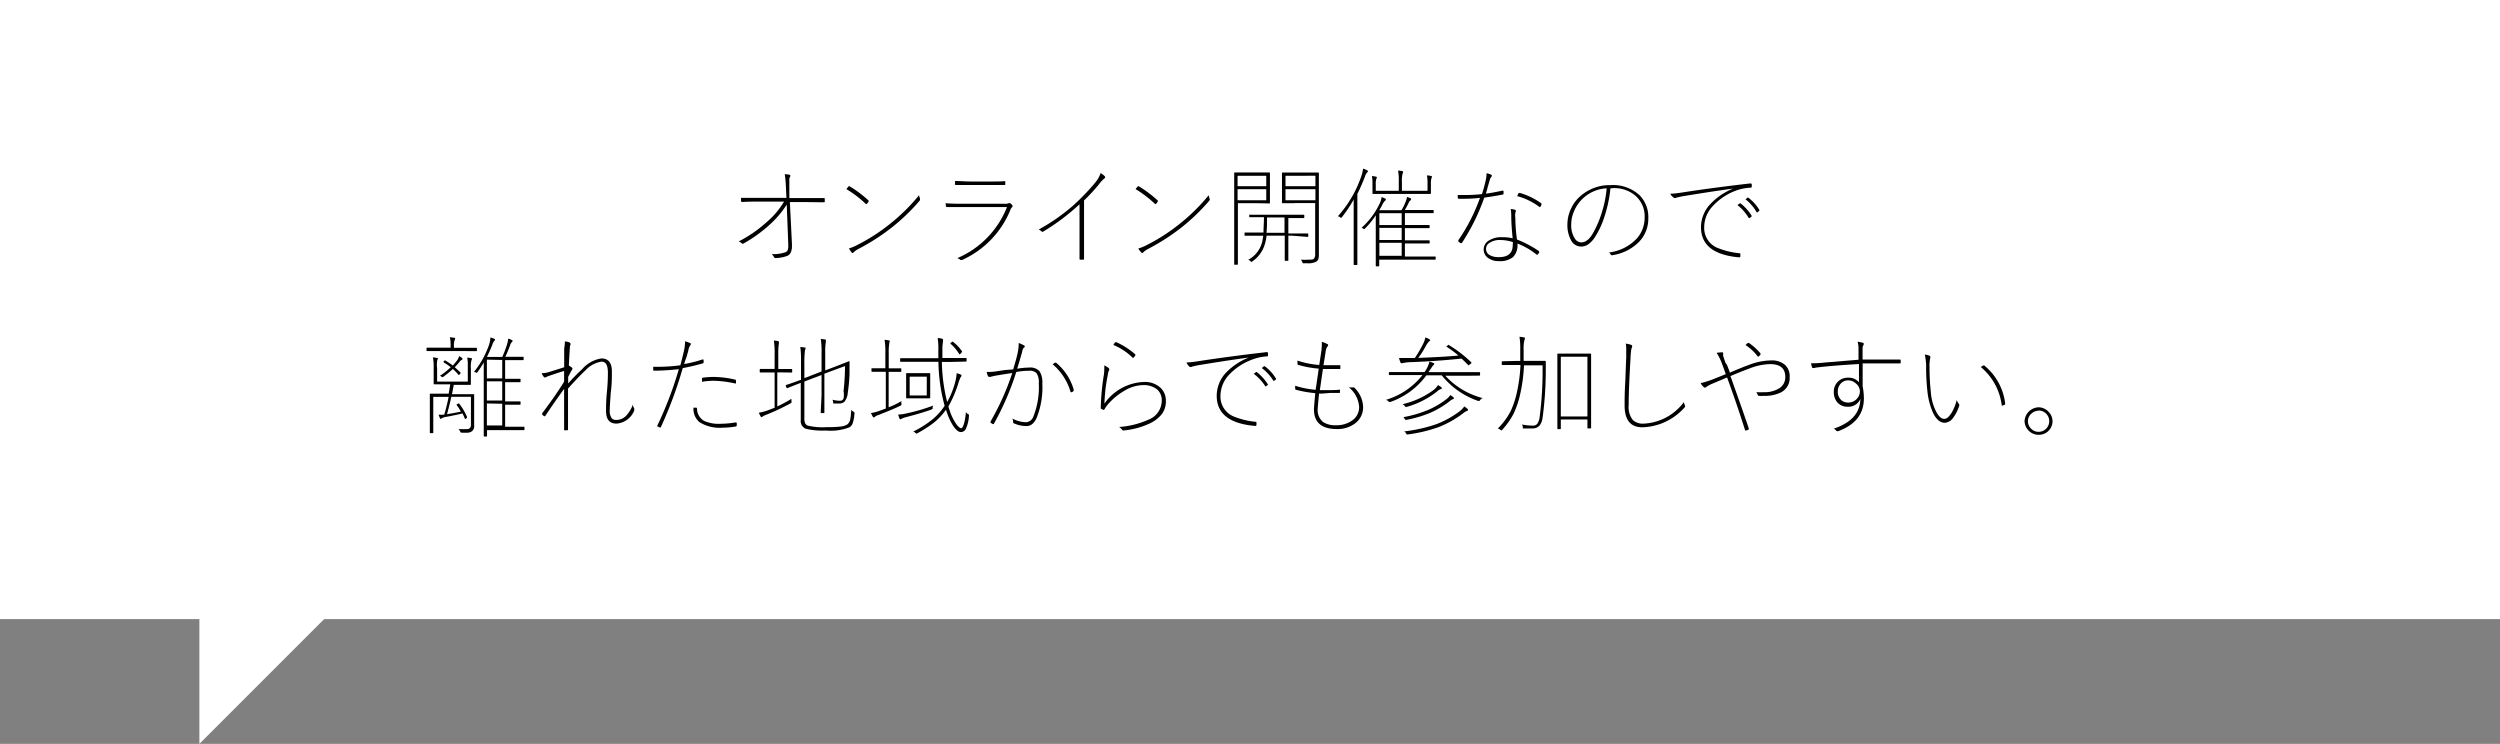 <svg id="レイヤー_1" data-name="レイヤー 1" xmlns="http://www.w3.org/2000/svg" width="326" height="97" viewBox="0 0 326 97"><rect x="0" y="0" width="326" height="97" fill="#808080" stroke="none"/><defs><style>.cls-1{fill:#fff;}</style></defs><title>voice4</title><rect class="cls-1" width="326" height="80.73"/><polyline class="cls-1" points="26 51 26 97 68.5 54.5"/><path d="M102.59,26.68a12.73,12.73,0,0,1-2.35,2.73A18.16,18.16,0,0,1,97,31.73a.35.35,0,0,1-.16.06.17.17,0,0,1-.13-.08,1.52,1.52,0,0,0-.38-.23A16.73,16.73,0,0,0,99.93,29a10.67,10.67,0,0,0,2.31-2.71H98.9c-.63,0-1.34,0-2.11.05a.15.15,0,0,1-.16-.14c0-.09,0-.22,0-.4.87,0,1.63,0,2.28,0h3.64l-.08-1.67a13.58,13.58,0,0,0-.14-1.42,4,4,0,0,1,.63.08.13.13,0,0,1,.1.14.29.29,0,0,1-.06.16.78.78,0,0,0-.07.43c0,.16,0,.43,0,.8l0,1.51h2c1.05,0,1.87,0,2.46,0,.1,0,.16,0,.16.11v.31c0,.09,0,.13-.16.13L105,26.35H103l.27,5.49c0,.1,0,.18,0,.24,0,.7-.21,1.13-.62,1.29a4.57,4.57,0,0,1-1.54.28.18.18,0,0,1-.17-.11,1.2,1.2,0,0,0-.32-.4h.14a4.69,4.69,0,0,0,1.54-.21.56.56,0,0,0,.39-.26,1.22,1.22,0,0,0,.1-.55c0-.08,0-.18,0-.28Z" transform="translate(0 0)"/><path d="M110.77,24.28a15.34,15.34,0,0,1,2.44,1.82.14.14,0,0,1,.06.11.31.31,0,0,1,0,.08l-.21.27a.15.15,0,0,1-.08.05.09.09,0,0,1-.06,0,14.53,14.53,0,0,0-2.55-1.95l.24-.31a.18.18,0,0,1,.1-.06S110.73,24.26,110.77,24.28Zm-.06,8.11a5.8,5.8,0,0,0,1.2-.51,23.91,23.91,0,0,0,4.1-2.65,24.64,24.64,0,0,0,3.84-3.78,1.51,1.51,0,0,0,.12.45.35.35,0,0,1,0,.12.29.29,0,0,1-.1.21,25.89,25.89,0,0,1-3.6,3.45A27.91,27.91,0,0,1,112,32.43a2.71,2.71,0,0,0-.69.48.17.17,0,0,1-.13.08.17.17,0,0,1-.12-.06A2.73,2.73,0,0,1,110.71,32.39Z" transform="translate(0 0)"/><path d="M123.31,26.5c.57.05,1.29.07,2.17.07h5.45a1.37,1.37,0,0,0,.64-.08.11.11,0,0,1,.08,0,.24.24,0,0,1,.14.05,1.88,1.88,0,0,1,.24.25.19.19,0,0,1,0,.12A.13.13,0,0,1,132,27a.75.75,0,0,0-.24.36,12.2,12.2,0,0,1-6.3,6.54l-.13,0a.12.12,0,0,1-.09,0,1.11,1.11,0,0,0-.41-.24A12,12,0,0,0,131.31,27H125.5c-.8,0-1.44,0-1.94,0h-.07c-.07,0-.11,0-.13-.12A1.84,1.84,0,0,1,123.31,26.5Zm1.23-2.9c.51,0,1.28.07,2.28.07h2c.95,0,1.68,0,2.19-.05h0c.05,0,.08,0,.08.13V24c0,.08,0,.12-.13.12h-.72l-1.47,0h-2c-.76,0-1.46,0-2.11,0a.15.15,0,0,1-.16-.12C124.55,24,124.54,23.8,124.54,23.6Z" transform="translate(0 0)"/><path d="M141.36,26.14v5.3c0,.78,0,1.54,0,2.29,0,.09,0,.13-.1.13h-.39c-.06,0-.1,0-.1-.13,0-.75,0-1.5,0-2.26V26.64A28.63,28.63,0,0,1,136,30.22a.13.13,0,0,1-.08,0,.21.21,0,0,1-.12-.05,1.09,1.09,0,0,0-.35-.24,25.36,25.36,0,0,0,4.41-3.06,28.73,28.73,0,0,0,3-3.11,3.83,3.83,0,0,0,.66-1.19,2.4,2.4,0,0,1,.53.4.24.24,0,0,1,.06.15.15.15,0,0,1-.09.14,4.18,4.18,0,0,0-.72.78A23.93,23.93,0,0,1,141.36,26.14Z" transform="translate(0 0)"/><path d="M148.48,24.28a15.34,15.34,0,0,1,2.44,1.82.14.14,0,0,1,.06.11.31.31,0,0,1,0,.08l-.21.27a.15.15,0,0,1-.08.05.09.09,0,0,1-.06,0,14.53,14.53,0,0,0-2.55-1.95l.24-.31a.18.18,0,0,1,.1-.06A.09.09,0,0,1,148.48,24.28Zm0,8.11a5.8,5.8,0,0,0,1.2-.51,23.91,23.91,0,0,0,4.1-2.65,24.64,24.64,0,0,0,3.84-3.78,1.51,1.51,0,0,0,.12.45.35.35,0,0,1,0,.12.29.29,0,0,1-.1.21,25.89,25.89,0,0,1-3.6,3.45,27.91,27.91,0,0,1-4.27,2.75,2.71,2.71,0,0,0-.69.48.17.17,0,0,1-.13.08.17.17,0,0,1-.12-.06A2.1,2.1,0,0,1,148.43,32.39Z" transform="translate(0 0)"/><path d="M164.12,26.5h-2.7v5.07l0,2.87a.07.07,0,0,1-.08.08h-.32a.07.07,0,0,1-.08-.08l0-2.87v-6.1l0-2.9a.07.07,0,0,1,.08-.08l1.54,0h1.54l1.42,0a.07.07,0,0,1,.08.08l0,1.26v1.36l0,1.26a.07.07,0,0,1-.08.08Zm1-3.58h-3.74v1.36h3.74Zm-3.74,3.19h3.74V24.67h-3.74Zm7.05,4.62H168v1.65l0,1.55a.07.07,0,0,1-.08.08h-.31a.07.07,0,0,1-.08-.08l0-1.55V30.73h-2.38c0,.36-.1.64-.14.83a4.17,4.17,0,0,1-1.69,2.52.32.32,0,0,1-.13.07s-.08,0-.15-.12a.87.87,0,0,0-.27-.15,3.67,3.67,0,0,0,1.85-2.47c.05-.31.09-.54.1-.67h-.35l-2,0a.07.07,0,0,1-.08-.08V30.4a.07.07,0,0,1,.08-.08l2,0h.39c0-.66.06-1.31.06-2l-1.84,0a.07.07,0,0,1-.08-.08V28A.07.07,0,0,1,163,28l1.88,0h3.21L170,28a.07.07,0,0,1,.08.08v.28a.07.07,0,0,1-.08.08l-1.88,0H168v2h.51l2,0c.06,0,.09,0,.09.08v.29s0,.08-.09.08Zm-3.21-2.37c0,.72,0,1.38-.07,2h2.35v-2Zm3.54-1.86-1.51,0a.07.07,0,0,1-.08-.08l0-1.2V23.78l0-1.2a.07.07,0,0,1,.08-.08l1.51,0h1.63l1.51,0a.07.07,0,0,1,.08.08l0,2.07v6.86l0,1.67a1.72,1.72,0,0,1-.09.66.8.8,0,0,1-.25.28,2.25,2.25,0,0,1-1.17.21h-.42c-.09,0-.15,0-.16,0a.74.74,0,0,1-.06-.14,1.25,1.25,0,0,0-.2-.33,8.26,8.26,0,0,0,1,0c.39,0,.63,0,.73-.16a1,1,0,0,0,.14-.62v-6.6H168.8Zm-1.13-3.58v1.36h3.9V22.92Zm0,3.19h3.9V24.67h-3.9Z" transform="translate(0 0)"/><path d="M174.46,28.2a15.11,15.11,0,0,0,3.08-5.3,4.63,4.63,0,0,0,.2-.91,2.66,2.66,0,0,1,.53.21.16.16,0,0,1,.1.14c0,.05,0,.1-.11.16A1.42,1.42,0,0,0,178,23a24.87,24.87,0,0,1-1,2.29v6.93l0,2.26a.07.07,0,0,1-.08.08h-.32a.07.07,0,0,1-.08-.08l0-2.26V28.29c0-.81,0-1.57,0-2.27A17.12,17.12,0,0,1,175,28.3c-.06.07-.1.11-.12.11a.33.33,0,0,1-.13-.08A.65.65,0,0,0,174.46,28.2Zm3.09,1.5a9.76,9.76,0,0,0,2.28-3,2.8,2.8,0,0,0,.33-1,3.08,3.08,0,0,1,.48.2.14.14,0,0,1,.08.12s0,.09-.12.16a2.14,2.14,0,0,0-.38.59c-.15.28-.27.49-.36.64h2.89a5.37,5.37,0,0,0,.5-1,3.09,3.09,0,0,0,.23-.73,2.43,2.43,0,0,1,.42.17c.07,0,.11.07.11.12a.21.21,0,0,1-.08.16.61.61,0,0,0-.21.25,9.39,9.39,0,0,1-.53,1H185l1.86,0c.06,0,.09,0,.09.08v.25c0,.05,0,.08-.09.08l-1.86,0H183.2v1.55h1.31l1.83,0a.07.07,0,0,1,.08.08v.25a.07.07,0,0,1-.08.08l-1.83,0H183.2v1.59h1.31l1.84,0a.07.07,0,0,1,.08.08v.25a.07.07,0,0,1-.08.08l-1.84,0H183.2v1.7h2l1.93,0a.07.07,0,0,1,.08.08v.25a.07.07,0,0,1-.08.08l-1.93,0h-5.35v.79a.07.07,0,0,1-.08.08h-.29a.07.07,0,0,1-.08-.08l0-1.65V29.55c0-.67,0-1.16,0-1.48A10,10,0,0,1,178,29.79c-.06.06-.1.1-.12.1s-.07,0-.13-.1Zm8.6-4.83v-.95a5,5,0,0,0-.08-1.05,3.83,3.83,0,0,1,.53.07q.12,0,.12.12a.37.37,0,0,1-.05.16,2,2,0,0,0-.08.69v.39l0,.91a.07.07,0,0,1-.08.08l-1.95,0h-3.51l-2,0a.07.07,0,0,1-.08-.08l0-.9v-.44a4.89,4.89,0,0,0-.07-.93l.5.09c.1,0,.14.06.14.1a1,1,0,0,1-.08.25,2,2,0,0,0-.06.62v.88h3V23.75a7.58,7.58,0,0,0-.09-1.51,3.85,3.85,0,0,1,.52.07c.1,0,.14.05.14.1a1,1,0,0,1-.08.25,4.15,4.15,0,0,0-.08,1.09v1.13h3.23Zm-6.28,2.93v1.55h2.91V27.8Zm0,1.91V31.3h2.91V29.71Zm0,1.95v1.7h2.91v-1.7Z" transform="translate(0 0)"/><path d="M193.76,25.25q1-.13,2.13-.39h.1s.06,0,.07.09,0,.07,0,.13a.74.74,0,0,1,0,.12s0,0,0,.07,0,.08-.12.1c-.79.16-1.59.29-2.39.4a27.09,27.09,0,0,1-2.93,5.93.14.14,0,0,1-.1,0l-.08,0-.27-.21a.09.09,0,0,1,0-.06.21.21,0,0,1,0-.11,23.51,23.51,0,0,0,2.82-5.52,17.57,17.57,0,0,1-2,.12h-.74a.15.15,0,0,1-.16-.13l0-.36,1,0a19.82,19.82,0,0,0,2.16-.12c.2-.64.36-1.21.47-1.72a4.29,4.29,0,0,0,.13-1,2,2,0,0,1,.68.24s0,.05,0,.1a.24.24,0,0,1-.1.18,1,1,0,0,0-.17.38l-.29,1C193.91,24.78,193.83,25,193.76,25.25Zm3.49,5.82c-.12-1.19-.18-2.14-.18-2.82a6.14,6.14,0,0,0-.07-1,2.14,2.14,0,0,1,.56.11.16.16,0,0,1,.11.13.56.56,0,0,1-.07.24,2.56,2.56,0,0,0,0,.71,23,23,0,0,0,.21,2.79,14.51,14.51,0,0,1,2.82,1.48s.08.07.08.1a.22.22,0,0,1,0,.1,1.35,1.35,0,0,1-.14.22s-.06.08-.09.08a.16.16,0,0,1-.1,0,9,9,0,0,0-2.51-1.45,2.21,2.21,0,0,1-.56,1.76,2.77,2.77,0,0,1-1.9.53,2.3,2.3,0,0,1-1.32-.38,1.34,1.34,0,0,1-.62-1.16,1.37,1.37,0,0,1,.78-1.2,2.93,2.93,0,0,1,1.54-.38A6.27,6.27,0,0,1,197.25,31.07Zm0,.49a5.32,5.32,0,0,0-1.52-.26,2.47,2.47,0,0,0-1.58.42.9.9,0,0,0-.37.73.91.91,0,0,0,.51.83,2.3,2.3,0,0,0,1.16.25c1.21,0,1.81-.52,1.81-1.57A3.37,3.37,0,0,0,197.28,31.56Zm.59-6,.16-.31c0-.06.07-.09.11-.09l.09,0A9.06,9.06,0,0,1,201,26.53a.1.1,0,0,1,0,.08.3.3,0,0,1,0,.11,1.17,1.17,0,0,1-.14.24.1.1,0,0,1-.07.05.15.15,0,0,1-.08-.05A8.68,8.68,0,0,0,197.87,25.58Z" transform="translate(0 0)"/><path d="M210,24.56a17.1,17.1,0,0,1-.78,3.69,11.15,11.15,0,0,1-1.17,2.56,3.45,3.45,0,0,1-1,1.09,1.69,1.69,0,0,1-.9.25,1.48,1.48,0,0,1-1.3-.85,4.11,4.11,0,0,1-.46-2.08,4.77,4.77,0,0,1,.5-2.07,4.64,4.64,0,0,1,1.2-1.58,5.75,5.75,0,0,1,3.94-1.43,5.08,5.08,0,0,1,3.78,1.33,4.06,4.06,0,0,1,1.13,3,4.33,4.33,0,0,1-1.28,3.14,6.21,6.21,0,0,1-3.48,1.68h0a.16.16,0,0,1-.14-.09.65.65,0,0,0-.23-.28,5.94,5.94,0,0,0,3.65-1.84,4.09,4.09,0,0,0,1-2.74,3.54,3.54,0,0,0-1.36-2.95,4.26,4.26,0,0,0-2.68-.86Zm-.52,0a4.87,4.87,0,0,0-4.28,3.12,4.2,4.2,0,0,0-.31,1.55,3.12,3.12,0,0,0,.5,1.92,1,1,0,0,0,.8.46c.56,0,1.06-.39,1.51-1.16a13.42,13.42,0,0,0,1.21-2.85A14.57,14.57,0,0,0,209.51,24.59Z" transform="translate(0 0)"/><path d="M217.8,25.26c.46,0,.93-.07,1.42-.14q3.9-.61,9-1.2h.06a.14.14,0,0,1,.14.09,1,1,0,0,1,0,.33c0,.09,0,.13-.12.13A6.53,6.53,0,0,0,226,25,7.81,7.81,0,0,0,223.23,27a4,4,0,0,0-1,2.6A2.8,2.8,0,0,0,224,32.34a10.34,10.34,0,0,0,2.78.68c.1,0,.16,0,.16.11a1.36,1.36,0,0,1,0,.29c0,.1-.05.14-.13.14h0c-3.3-.28-5-1.58-5-3.92a4.41,4.41,0,0,1,1.19-3,8.4,8.4,0,0,1,3-2.05v0c-2.43.33-4.62.68-6.57,1-.41.08-.68.14-.8.18a.35.35,0,0,0-.14.06l-.1,0a.19.19,0,0,1-.18-.1A1.2,1.2,0,0,1,217.8,25.26Zm8.76,1.48.33-.23h0l.06,0a6.17,6.17,0,0,1,1.46,1.61.43.43,0,0,1,0,.05.05.05,0,0,1,0,.06l-.25.2a.13.13,0,0,1-.08,0,.05.05,0,0,1-.05,0A5.93,5.93,0,0,0,226.56,26.74Zm1.07-.76.27-.22a.05.05,0,0,1,0,0l.06,0a5.62,5.62,0,0,1,1.47,1.63.09.09,0,0,1,0,.05s0,0-.05.08l-.24.18,0,0a.06.06,0,0,1-.06,0A5.81,5.81,0,0,0,227.63,26Z" transform="translate(0 0)"/><path d="M60.3,45.78H57.5l-1.8,0a.07.07,0,0,1-.08-.08v-.28a.07.07,0,0,1,.08-.08l1.8,0h1.26v-.27a4.42,4.42,0,0,0-.1-1.09,3.78,3.78,0,0,1,.55.07c.1,0,.14,0,.14.1a1,1,0,0,1-.08.25,2,2,0,0,0-.08.68v.27H60.3l1.8,0c.06,0,.09,0,.09.08v.28s0,.08-.09.08Zm-.76,7s0,0,0,0,0-.05.12-.11l.13-.07s0,0,.06,0a7.66,7.66,0,0,1,1.05,1.77.25.25,0,0,1,0,.07s0,.08-.14.14a.56.56,0,0,1-.14.08s0,0,0-.07c-.17-.4-.28-.62-.31-.68-.74.18-1.47.33-2.18.46a1.22,1.22,0,0,0-.52.18c-.05,0-.08.07-.12.07s-.08,0-.14-.14a3.21,3.21,0,0,1-.16-.41,7.06,7.06,0,0,0,.74,0c.21-.71.41-1.48.57-2.32h-2V55l0,1.4a.07.07,0,0,1-.08.08h-.29a.07.07,0,0,1-.08-.08l0-1.39V52.83l0-1.42a.07.07,0,0,1,.08-.08l1.7,0h.68s.08-.45.2-1.21h-.56l-1.52,0a.07.07,0,0,1-.08-.08l0-1.2V48a6.4,6.4,0,0,0-.1-1.4,4.76,4.76,0,0,1,.55.08c.06,0,.1,0,.1.09a.27.27,0,0,1-.07.16A3.27,3.27,0,0,0,57,48v1.76h4V47.5a3.89,3.89,0,0,0-.08-.87,4.46,4.46,0,0,1,.51.07c.07,0,.11,0,.11.1a.5.5,0,0,1-.07.21,3.58,3.58,0,0,0-.07,1v.9l0,1.2a.07.07,0,0,1-.08.08l-1.52,0h-.63l-.23,1.21h1.11l1.7,0a.07.07,0,0,1,.08.08l0,1.47v2.53a.83.83,0,0,1-.32.78,1.32,1.32,0,0,1-.44.16,7.56,7.56,0,0,1-.82,0c-.09,0-.14,0-.16,0s0-.06-.08-.14a1.68,1.68,0,0,0-.2-.32c.32,0,.67,0,1.05,0s.55-.2.55-.59V51.74H58.85c-.18.85-.37,1.6-.56,2.27q1.11-.18,1.8-.33A4.59,4.59,0,0,0,59.54,52.82Zm-1.66-5.55s-.05,0-.05-.05a.47.47,0,0,1,.09-.13Q58,47,58,47l.05,0a10.71,10.71,0,0,1,1,.66c.13-.14.31-.35.53-.63a1.63,1.63,0,0,0,.29-.59,2,2,0,0,1,.36.23c.05.06.08.1.08.13a.13.13,0,0,1-.08.12.66.66,0,0,0-.23.17c-.15.19-.38.46-.7.8q.33.28.78.72a.09.09,0,0,1,0,0,.5.5,0,0,1-.12.17c-.06.09-.11.14-.13.14s0,0,0,0a7.41,7.41,0,0,0-.78-.8,13.91,13.91,0,0,1-1.22,1,.27.27,0,0,1-.13.07.56.56,0,0,1-.14-.08.62.62,0,0,0-.2-.1,9.4,9.4,0,0,0,1.42-1.13A10.26,10.26,0,0,0,57.88,47.27Zm3.95,1.24A11.71,11.71,0,0,0,63.76,45a4.43,4.43,0,0,0,.2-1,3.09,3.09,0,0,1,.48.18c.07,0,.11.08.11.12a.26.26,0,0,1-.11.17,1.39,1.39,0,0,0-.24.49c-.2.52-.44,1.05-.7,1.58h2a15.26,15.26,0,0,0,.62-1.63,4.62,4.62,0,0,0,.15-.74c.17,0,.32.11.45.16s.12.09.12.13a.19.19,0,0,1-.08.14,1,1,0,0,0-.24.42,15.45,15.45,0,0,1-.63,1.51h.83l1.48,0a.07.07,0,0,1,.08.08v.27a.07.07,0,0,1-.08.08l-1.48,0h-.85v2.44h.51l1.42,0a.07.07,0,0,1,.08.08v.28a.07.07,0,0,1-.08.08l-1.42,0h-.51v2.5h.51l1.42,0a.07.07,0,0,1,.08.08v.28a.07.07,0,0,1-.08.08l-1.42,0h-.51v2.87h.91l1.52,0c.06,0,.09,0,.09.08v.28s0,.08-.09.08l-1.52,0H63.51v.75a.07.07,0,0,1-.08.08h-.27a.07.07,0,0,1-.08-.08l0-1.72V47.26a12.56,12.56,0,0,1-.81,1.26c-.05.06-.09.1-.11.1a.42.42,0,0,1-.14-.08A.71.71,0,0,1,61.83,48.51Zm1.66-1.57v2.44h2V46.94Zm0,2.83v2.5h2v-2.5Zm0,2.88v2.87h2V52.65Z" transform="translate(0 0)"/><path d="M73.66,44.53a1.67,1.67,0,0,1,.59.12c.09.05.14.11.14.17a.24.24,0,0,1,0,.14.89.89,0,0,0-.08.42c-.06.82-.1,1.59-.13,2.3a1.65,1.65,0,0,1,.46.32.14.14,0,0,1,0,.09.29.29,0,0,1-.06.15,10.17,10.17,0,0,0-.49.92c0,.23,0,.51,0,.84a25.64,25.64,0,0,1,1.82-1.86,4.17,4.17,0,0,1,2.51-1.4c.92,0,1.37.57,1.37,1.7,0,.79,0,1.69-.14,2.7-.09,1.27-.14,2-.14,2.32a1.7,1.7,0,0,0,.25,1.07.73.73,0,0,0,.61.23,1.76,1.76,0,0,0,1.26-.53,4.45,4.45,0,0,0,.9-1.47.88.88,0,0,0,.17.48.25.25,0,0,1,0,.16.27.27,0,0,1,0,.14,2.7,2.7,0,0,1-2.3,1.7c-.92,0-1.37-.55-1.37-1.65,0-.54,0-1.36.11-2.46s.13-1.87.13-2.55c0-.94-.27-1.42-.81-1.42a3.49,3.49,0,0,0-2.11,1.13c-.59.54-1.35,1.34-2.28,2.38,0,.14,0,.28,0,.43q0,.59,0,2.31c0,1.05,0,1.92,0,2.62,0,0,0,.07-.1.08h-.35s-.06,0-.06-.08V52.45c0-.72,0-1.3,0-1.74-.67.92-1.49,2.08-2.43,3.49,0,0-.08.08-.11.08l-.06,0a1.2,1.2,0,0,1-.26-.24.05.05,0,0,1,0-.05.19.19,0,0,1,0-.1q1.77-2.34,2.86-4.12c0-.24,0-.52,0-.83s0-.49,0-.57c-.82.25-1.53.49-2.15.71l-.21.1a.36.36,0,0,1-.13.05.22.22,0,0,1-.15-.08,1.61,1.61,0,0,1-.29-.49,3.11,3.11,0,0,0,.94-.14l2-.63c0-.46,0-1.11,0-1.93,0-.22,0-.39,0-.5A5.81,5.81,0,0,0,73.66,44.53Z" transform="translate(0 0)"/><path d="M89.21,47.47a15.89,15.89,0,0,0,2.4-.6h.07s.06,0,.07.09l0,.25a.28.28,0,0,1,0,.08s0,.07-.1.09a26.1,26.1,0,0,1-2.62.62,54.2,54.2,0,0,1-2.84,7.67c0,.05,0,.07-.08.07l-.08,0-.33-.16a.05.05,0,0,1,0,0,.11.11,0,0,1,0-.05,48,48,0,0,0,2.82-7.39,31.26,31.26,0,0,1-3.17.2c-.1,0-.16,0-.17-.1l0-.41h.79a21.32,21.32,0,0,0,2.75-.2q.36-1.38.45-1.8a6.13,6.13,0,0,0,.16-1.18.86.86,0,0,0,0-.15,6.55,6.55,0,0,1,.69.25.13.13,0,0,1,.07.12.68.68,0,0,1-.11.21,1.75,1.75,0,0,0-.21.55c0,.09-.11.43-.27,1C89.37,46.92,89.29,47.22,89.21,47.47Zm1.22,5.69h.36a.12.12,0,0,1,.1.11,1.86,1.86,0,0,0,.92,1.61,4.59,4.59,0,0,0,2.15.38,12.62,12.62,0,0,0,1.93-.17H96s.06,0,.07.1a1.58,1.58,0,0,1,0,.28.13.13,0,0,1-.11.14,10.27,10.27,0,0,1-1.76.16,4.92,4.92,0,0,1-3-.73A2.26,2.26,0,0,1,90.43,53.16Zm1.11-3.38v-.39a.13.13,0,0,1,.12-.14,11.32,11.32,0,0,1,1.43-.1,13,13,0,0,1,2.76.35.14.14,0,0,1,.12.14,1.12,1.12,0,0,1,0,.27c0,.07,0,.1-.09.1h0A14.08,14.08,0,0,0,93,49.65,10.45,10.45,0,0,0,91.54,49.78Z" transform="translate(0 0)"/><path d="M101.74,48.56h-.38V53a17,17,0,0,0,1.85-1,1.24,1.24,0,0,0,0,.32.53.53,0,0,1,0,.18.4.4,0,0,1-.13.1,29,29,0,0,1-3.1,1.46,2.16,2.16,0,0,0-.52.25.27.27,0,0,1-.16.08s-.08,0-.12-.11a2.82,2.82,0,0,1-.23-.46,6.8,6.8,0,0,0,1.3-.36l.76-.29V48.57h-.51l-1.34,0c-.06,0-.09,0-.09-.08v-.29a.08.08,0,0,1,.09-.09l1.34,0h.51v-1.9a10.49,10.49,0,0,0-.1-1.8,2.45,2.45,0,0,1,.54.07c.08,0,.12.05.12.1a.58.58,0,0,1,0,.1.41.41,0,0,0,0,.12,7.57,7.57,0,0,0-.08,1.39v1.93h.38l1.35,0c.05,0,.08,0,.08.09v.29a.07.07,0,0,1-.08.08Zm5.39,3V48.9l-2.24.85v4.81a1.4,1.4,0,0,0,.12.67.61.61,0,0,0,.33.27,8.16,8.16,0,0,0,2.43.2,14.21,14.21,0,0,0,1.93-.09,1.92,1.92,0,0,0,.78-.26,1.09,1.09,0,0,0,.39-.66,10.42,10.42,0,0,0,.13-1.24,1.55,1.55,0,0,0,.28.23c.1,0,.14.11.14.16a.44.44,0,0,1,0,.09,5.07,5.07,0,0,1-.25,1.33,1.09,1.09,0,0,1-.4.46,6.74,6.74,0,0,1-3.08.42,9.26,9.26,0,0,1-2.62-.23,1.08,1.08,0,0,1-.65-1.15V49.92l-1.8.71h0s0,0-.06-.07l-.1-.28a.18.18,0,0,1,0-.06.05.05,0,0,1,0,0c.71-.23,1.34-.46,1.91-.67l.08,0V47.42c0-.17,0-.34,0-.51a11.41,11.41,0,0,0-.09-1.66,2.74,2.74,0,0,1,.55.07c.1,0,.14,0,.14.1a.93.93,0,0,1-.08.25,13.3,13.3,0,0,0-.08,1.78v1.86l2.24-.87V46a10.49,10.49,0,0,0-.1-1.8,3.25,3.25,0,0,1,.54.07c.08,0,.12,0,.12.1l0,.23a7.57,7.57,0,0,0-.08,1.39V48.3l1.29-.49,1.41-.55.39-.16a.07.07,0,0,1,.08.08l0,1.52a21.85,21.85,0,0,1-.23,2.52,2.09,2.09,0,0,1-.44,1.17.93.93,0,0,1-.68.22,4.85,4.85,0,0,1-.6,0,.35.35,0,0,1-.18,0,.36.36,0,0,1,0-.16.76.76,0,0,0-.11-.33,4.12,4.12,0,0,0,1,.14.48.48,0,0,0,.46-.3A2.73,2.73,0,0,0,110,51a32.07,32.07,0,0,0,.19-3.27l-2.69,1v2.86l0,2.19a.07.07,0,0,1-.08.08h-.32a.07.07,0,0,1-.08-.08Z" transform="translate(0 0)"/><path d="M116.17,48.49h-.29v4.62a10,10,0,0,0,1.67-.81.82.82,0,0,0,0,.33.49.49,0,0,1,0,.17.64.64,0,0,1-.13.1c-.53.27-1.47.67-2.83,1.2a1.45,1.45,0,0,0-.5.25.27.27,0,0,1-.16.08s-.08,0-.12-.11a2.82,2.82,0,0,1-.23-.46,6.16,6.16,0,0,0,1.08-.28l.85-.31V48.48H115l-1.27,0a.08.08,0,0,1-.09-.09v-.29c0-.05,0-.08.09-.08l1.27,0h.45v-1.9a10.71,10.71,0,0,0-.1-1.81,2.68,2.68,0,0,1,.54.08c.09,0,.13,0,.13.1l-.05.23a7.51,7.51,0,0,0-.08,1.38v1.93h.29l1.27,0a.07.07,0,0,1,.08.08v.29c0,.06,0,.09-.08.09Zm5.53,4.39a.66.66,0,0,0-.09.29.41.41,0,0,1,0,.16s-.06,0-.14.07c-.72.27-1.84.61-3.34,1a2.48,2.48,0,0,0-.57.21.31.31,0,0,1-.15.07s-.08,0-.13-.14a4.4,4.4,0,0,1-.16-.48,5.25,5.25,0,0,0,1.15-.17A22.8,22.8,0,0,0,121.7,52.88Zm2.12-5.68h-1a22.94,22.94,0,0,0,.69,5.22,10.47,10.47,0,0,0,1-2.43,6.19,6.19,0,0,0,.24-1.32,2.34,2.34,0,0,1,.49.16c.1,0,.14.08.14.14a.34.34,0,0,1-.1.2,4.31,4.31,0,0,0-.32.84,15.79,15.79,0,0,1-1.29,3c.07.23.12.37.14.43a6.65,6.65,0,0,0,.9,1.87c.26.36.48.53.65.53s.49-.7.59-2.11a.74.74,0,0,0,.25.25c.1,0,.15.11.15.16a.51.51,0,0,1,0,.1,4.61,4.61,0,0,1-.42,1.72.71.71,0,0,1-.64.38c-.28,0-.59-.24-.94-.72a8.09,8.09,0,0,1-.93-2l-.07-.19a8,8,0,0,1-1.71,1.79,16,16,0,0,1-2,1.27l-.13.05s-.07,0-.14-.09a.82.82,0,0,0-.28-.18,12.81,12.81,0,0,0,2.4-1.5,8,8,0,0,0,1.69-1.85,23.1,23.1,0,0,1-.81-5.74h-2.91l-2,0a.07.07,0,0,1-.08-.08v-.31a.07.07,0,0,1,.08-.08l2,0h2.9c0-.23,0-.59,0-1.08a8.46,8.46,0,0,0-.09-1.55,2.47,2.47,0,0,1,.53.08c.11,0,.17.08.17.14a.5.5,0,0,1,0,.14.45.45,0,0,0,0,.13,4.6,4.6,0,0,0-.08,1v1.11h1.07l2,0a.07.07,0,0,1,.08.08v.31a.07.07,0,0,1-.08.08Zm-3.68,4.74h-.83l-1.07,0a.07.07,0,0,1-.08-.08l0-1.06v-1l0-1.06a.07.07,0,0,1,.08-.08l1.07,0h.83l1.07,0c.06,0,.09,0,.09.08l0,1.06v1l0,1.06s0,.08-.09.08Zm.71-.37V49.12h-2.23v2.45Zm3.07-6.77a.09.09,0,0,1,0,0s0-.06.11-.13.14-.12.16-.12l.06,0a5.63,5.63,0,0,1,1.2,1.26l0,.06a.64.64,0,0,1-.14.19c-.08.09-.13.14-.15.14s0,0-.06,0A5.67,5.67,0,0,0,123.92,44.8Z" transform="translate(0 0)"/><path d="M132.12,48.17c.27-.89.45-1.55.55-2a6.53,6.53,0,0,0,.17-1.33.57.57,0,0,0,0-.12,5.8,5.8,0,0,1,.69.32.15.15,0,0,1,0,.28.74.74,0,0,0-.21.42c-.15.59-.38,1.37-.68,2.34a10.1,10.1,0,0,1,1.57-.15,1.6,1.6,0,0,1,1.35.49,2.65,2.65,0,0,1,.36,1.58,10.68,10.68,0,0,1-.77,4.56c-.34.69-.77,1-1.3,1a4,4,0,0,1-1.64-.36.15.15,0,0,1-.1-.13v-.06a1.07,1.07,0,0,0-.1-.44,3.91,3.91,0,0,0,1.74.49,1.09,1.09,0,0,0,1-.74,10.4,10.4,0,0,0,.71-4.34,2.14,2.14,0,0,0-.29-1.31,1.22,1.22,0,0,0-1-.32,8.69,8.69,0,0,0-1.65.16,35.67,35.67,0,0,1-2.94,6.79.08.08,0,0,1-.07,0l-.05,0a1.72,1.72,0,0,1-.29-.19.09.09,0,0,1,0-.07.16.16,0,0,1,0-.08A33.65,33.65,0,0,0,132,48.64c-.61.09-1.22.18-1.83.29a7.8,7.8,0,0,0-1,.21l-.18,0a.18.18,0,0,1-.16-.09,2.77,2.77,0,0,1-.17-.55l.4,0a6.14,6.14,0,0,0,1-.1l1-.15Zm5.15-.66a2.21,2.21,0,0,1,.28-.21h.06a.17.17,0,0,1,.11,0A7.18,7.18,0,0,1,140,50.76a.83.83,0,0,1,0,.13.13.13,0,0,1,0,.1,1.44,1.44,0,0,1-.22.15l-.1,0c-.05,0-.08,0-.1-.1A7.4,7.4,0,0,0,137.27,47.51Z" transform="translate(0 0)"/><path d="M144,47.64a6.16,6.16,0,0,1,.55.33.2.2,0,0,1,.09.15.18.18,0,0,1,0,.12,1.84,1.84,0,0,0-.18.64,21.34,21.34,0,0,0-.44,3.75,6.56,6.56,0,0,1,5.11-2.82,3,3,0,0,1,2.24.79,2.31,2.31,0,0,1,.66,1.7,2.71,2.71,0,0,1-.61,1.8,4.45,4.45,0,0,1-1.5,1.12,10.32,10.32,0,0,1-3.35.91h-.12s-.09,0-.13-.1a1.25,1.25,0,0,0-.4-.35,11.18,11.18,0,0,0,3.82-.95,2.66,2.66,0,0,0,1.75-2.48,1.82,1.82,0,0,0-.68-1.53,2.85,2.85,0,0,0-1.79-.5,4.82,4.82,0,0,0-2.34.7,8.4,8.4,0,0,0-2,1.58,4.46,4.46,0,0,0-.66.88.09.09,0,0,1-.08.06l-.08,0a1.58,1.58,0,0,1-.32-.17s0,0,0-.12a31.57,31.57,0,0,1,.42-4.38A9,9,0,0,0,144,47.64Zm1.2-2.69a1.34,1.34,0,0,1,.24-.32.1.1,0,0,1,.08,0h.07a9.72,9.72,0,0,1,2.46,1.59.07.07,0,0,1,0,.06.09.09,0,0,1,0,.06,1.92,1.92,0,0,1-.26.32l0,0a.12.12,0,0,1-.08,0A7.68,7.68,0,0,0,145.22,45Z" transform="translate(0 0)"/><path d="M154.72,47.26c.46,0,.93-.07,1.42-.14q3.9-.61,9-1.2h.06a.14.14,0,0,1,.14.09,1,1,0,0,1,0,.33c0,.09,0,.13-.12.13A6.53,6.53,0,0,0,163,47,7.81,7.81,0,0,0,160.15,49a4.06,4.06,0,0,0-1,2.6,2.8,2.8,0,0,0,1.75,2.72,10.34,10.34,0,0,0,2.78.68c.1,0,.16,0,.16.11a1.29,1.29,0,0,1,0,.29c0,.1-.05.14-.13.14h-.05c-3.3-.28-5-1.58-5-3.92a4.41,4.41,0,0,1,1.19-3,8.4,8.4,0,0,1,3-2v0c-2.43.33-4.62.68-6.57,1-.41.08-.68.14-.8.18a.62.62,0,0,0-.14.06l-.1,0a.19.19,0,0,1-.18-.1A1.2,1.2,0,0,1,154.72,47.26Zm8.76,1.48.33-.23h0l.06,0a6.17,6.17,0,0,1,1.46,1.61.43.43,0,0,1,0,0,.05.05,0,0,1,0,.06l-.25.2a.13.13,0,0,1-.08,0,.05.05,0,0,1,0,0A6.07,6.07,0,0,0,163.48,48.74Zm1.07-.76.27-.22a.05.05,0,0,1,.05,0l.06,0a5.62,5.62,0,0,1,1.47,1.63.09.09,0,0,1,0,0s0,.05,0,.08l-.24.18-.05,0a.06.06,0,0,1-.06,0A6,6,0,0,0,164.55,48Z" transform="translate(0 0)"/><path d="M172,51.32c-.11,1.21-.17,1.89-.17,2a2,2,0,0,0,.71,1.72,2.88,2.88,0,0,0,1.67.41,3.48,3.48,0,0,0,2.17-.66,2.09,2.09,0,0,0,.85-1.74,3.58,3.58,0,0,0-1.33-2.53l.48,0h.11a.1.1,0,0,1,.08,0,3.65,3.65,0,0,1,1.18,2.52,2.6,2.6,0,0,1-1.16,2.25,3.79,3.79,0,0,1-2.25.66c-2,0-3-.86-3-2.58,0-.2.06-.9.17-2.1a15.67,15.67,0,0,1-2.52-.44.16.16,0,0,1-.1-.13c0-.08,0-.22,0-.4a11.87,11.87,0,0,0,2.67.53c.17-1.15.31-2.07.4-2.76a13.34,13.34,0,0,1-2.67-.49.14.14,0,0,1-.1-.14v-.42a11.35,11.35,0,0,0,2.84.57c.12-.78.21-1.38.27-1.79a6,6,0,0,0,.06-.77,3.19,3.19,0,0,0,0-.45,2.5,2.5,0,0,1,.7.28c.09,0,.13.1.13.16a.22.22,0,0,1-.08.15,1.49,1.49,0,0,0-.25.7c-.11.75-.21,1.33-.28,1.75.46,0,.89,0,1.28,0s.6,0,.85,0c0,0,.07,0,.07.07a2.94,2.94,0,0,1,0,.35c0,.05,0,.08-.08.08l-.79,0c-.46,0-.92,0-1.4,0l-.4,2.75c.54,0,1,0,1.32,0s.81,0,1.16-.05h.08s.06,0,.06,0v.32c0,.07,0,.1-.08.1-.31,0-.68,0-1.1,0S172.58,51.35,172,51.32Z" transform="translate(0 0)"/><path d="M191,49h-2.53a10,10,0,0,0,4.87,2.91.8.8,0,0,0-.32.25c-.06.08-.1.12-.14.12l-.13,0A10.4,10.4,0,0,1,188,48.94H186a9.84,9.84,0,0,1-4.68,3.47l-.14,0s-.09,0-.16-.1a.69.69,0,0,0-.29-.17,9.55,9.55,0,0,0,4.76-3.23h-2.38l-1.91,0c-.06,0-.09,0-.09-.08V48.6c0-.05,0-.08.09-.08l1.91,0h2.65a4.07,4.07,0,0,0,.64-1.36,3.08,3.08,0,0,1,.48.16c.1,0,.14.08.14.14s0,.09-.16.2l-.59.87H191l1.92,0a.07.07,0,0,1,.08.08v.29a.07.07,0,0,1-.08.08Zm-2.42-3.76s0,0,0,0,0-.06.12-.14.15-.14.17-.14l0,0a16.22,16.22,0,0,1,3,2.3s0,0,0,.05,0,.08-.16.18-.15.14-.17.14,0,0-.07,0c-.32-.34-.62-.63-.88-.87-2,.21-4.16.37-6.47.46a5.22,5.22,0,0,0-1.24.14.37.37,0,0,1-.17,0s-.08-.06-.12-.17a4.58,4.58,0,0,1-.16-.51c.35,0,.68,0,1,0h.45l.62,0a16.63,16.63,0,0,0,1.11-1.91,2.77,2.77,0,0,0,.25-.77c.2.07.33.13.42.17s.21.13.21.18,0,.08-.15.18a2.68,2.68,0,0,0-.4.57c-.33.6-.65,1.12-1,1.57,2.32-.09,4.07-.19,5.24-.31A13.93,13.93,0,0,0,188.59,45.19Zm-5.66,7.46a10.9,10.9,0,0,0,4-1.83,2.52,2.52,0,0,0,.6-.66l.37.24a.24.24,0,0,1,.12.18c0,.05,0,.09-.14.11a1.51,1.51,0,0,0-.49.32,11.28,11.28,0,0,1-3.95,2l-.12,0s-.08,0-.13-.14Zm0,1.71a15.17,15.17,0,0,0,3.41-1,10.93,10.93,0,0,0,2.26-1.34,2.07,2.07,0,0,0,.52-.55,2.81,2.81,0,0,1,.4.27.21.21,0,0,1,.08.14q0,.08-.12.12a1.08,1.08,0,0,0-.37.22,12,12,0,0,1-2.69,1.6,16.05,16.05,0,0,1-3,.88h-.12s-.09-.05-.14-.14A.58.58,0,0,0,183,54.36Zm.14,1.85a19.83,19.83,0,0,0,4.22-.94,12.2,12.2,0,0,0,3-1.65,2.76,2.76,0,0,0,.66-.67,3.75,3.75,0,0,1,.42.31.21.21,0,0,1,.07.15c0,.05-.05.09-.15.13a1.67,1.67,0,0,0-.46.28,13.12,13.12,0,0,1-3.29,1.85,19.66,19.66,0,0,1-3.93.93h-.11c-.05,0-.09,0-.14-.15A1.23,1.23,0,0,0,183.09,56.21Z" transform="translate(0 0)"/><path d="M197.53,47.07h.71c0-.71,0-1.23,0-1.58a9.19,9.19,0,0,0-.1-1.57,3,3,0,0,1,.59.08q.12,0,.12.12a1.07,1.07,0,0,1-.07.25,4.72,4.72,0,0,0-.1,1.24c0,.3,0,.78,0,1.45h1.09l1.7,0a.09.09,0,0,1,.1.1q0,.39,0,1.2a47.48,47.48,0,0,1-.41,6.08c-.14,1-.59,1.43-1.34,1.43-.38,0-.74,0-1.08,0-.09,0-.14,0-.16,0a.49.49,0,0,1,0-.16.77.77,0,0,0-.12-.36,7,7,0,0,0,1.44.15.67.67,0,0,0,.59-.28,2,2,0,0,0,.28-.85,46.59,46.59,0,0,0,.38-6.73h-2.42a21.21,21.21,0,0,1-.51,3.81,11.82,11.82,0,0,1-.89,2.58,10.06,10.06,0,0,1-1.42,2c-.06.06-.1.1-.12.1a.42.42,0,0,1-.14-.08,1.29,1.29,0,0,0-.33-.18,8.89,8.89,0,0,0,1.68-2.28,11.47,11.47,0,0,0,.79-2.37,20.43,20.43,0,0,0,.48-3.62h-.68l-1.68,0a.07.07,0,0,1-.08-.08v-.32c0-.06,0-.09.08-.09Zm9.55,8.8a.07.07,0,0,1-.08-.08V54.7h-3.47v1.18a.07.07,0,0,1-.08.08h-.29a.07.07,0,0,1-.08-.08l0-4.1V49.3l0-3.11a.07.07,0,0,1,.08-.08l1.4,0H206l1.4,0a.07.07,0,0,1,.08.08l0,2.81v2.71l0,4.07a.07.07,0,0,1-.08.08h-.3Zm-3.55-9.35v7.79H207V46.52Z" transform="translate(0 0)"/><path d="M212,44.81a2.9,2.9,0,0,1,.7.16.2.2,0,0,1,.14.18s0,.11-.1.31a8.59,8.59,0,0,0-.12,1.26c-.16,2.69-.24,4.74-.24,6.12a2.73,2.73,0,0,0,.54,1.93,1.93,1.93,0,0,0,1.42.47,6.91,6.91,0,0,0,5.23-2.8,2.48,2.48,0,0,0,.17.48.2.2,0,0,1,0,.08s0,.08-.08.14a7.64,7.64,0,0,1-5.49,2.58c-1.55,0-2.32-.95-2.32-2.84,0-.71,0-1.77.09-3.17q.09-2.46.12-3.09c0-.41,0-.7,0-.85A4.61,4.61,0,0,0,212,44.81Z" transform="translate(0 0)"/><path d="M225.58,48.59c.94-.41,1.77-.75,2.47-1a8.26,8.26,0,0,1,2.87-.59,2.61,2.61,0,0,1,1.87.6,2,2,0,0,1,.58,1.56,2.09,2.09,0,0,1-1.12,2,4.72,4.72,0,0,1-2.26.46,5.06,5.06,0,0,1-.63,0,.17.17,0,0,1-.13-.08,2.21,2.21,0,0,0-.21-.4,8.46,8.46,0,0,0,1,0,3.56,3.56,0,0,0,2-.51,1.68,1.68,0,0,0,.78-1.48c0-1.11-.65-1.67-2-1.67a7.88,7.88,0,0,0-2.65.56c-.75.28-1.58.61-2.5,1q1.43,4,2.39,6.81a.44.44,0,0,1,0,.1s0,.06-.08.09a1,1,0,0,1-.35.11h0s0,0-.05-.05c-.72-2.27-1.5-4.57-2.35-6.88l-1.89.8a4,4,0,0,0-.83.45.24.24,0,0,1-.16.08.29.29,0,0,1-.17-.08,1.58,1.58,0,0,1-.39-.51,12.16,12.16,0,0,0,1.47-.45l1.8-.72c-.23-.66-.39-1.1-.49-1.35a7.06,7.06,0,0,0-.7-1.43,6.59,6.59,0,0,1,.71-.07.12.12,0,0,1,.14.14v.08a1.7,1.7,0,0,0,0,.25s.1.32.31.91C225.18,47.47,225.33,47.9,225.58,48.59ZM228,44.68a7.43,7.43,0,0,1,1.57,1.41.11.11,0,0,1,0,.07.13.13,0,0,1,0,.08l-.23.25-.07,0a.09.09,0,0,1-.06,0A6,6,0,0,0,227.62,45a2.08,2.08,0,0,1,.29-.27l.08,0S228,44.66,228,44.68Z" transform="translate(0 0)"/><path d="M242.35,46.91V45.45a3.17,3.17,0,0,0-.12-.88,3.05,3.05,0,0,1,.67.13c.09,0,.14.08.14.16a.6.6,0,0,1-.08.2.75.75,0,0,0-.08.35q0,.44,0,1.47c1.08,0,2.7,0,4.85,0a.11.11,0,0,1,.12.12v.27c0,.08,0,.12-.14.12-1,0-1.83,0-2.48,0-.81,0-1.59,0-2.34,0,0,1.29,0,2.27,0,3a7.77,7.77,0,0,1,.16,1.58c0,2-1.11,3.42-3.33,4.25a.41.41,0,0,1-.17,0s-.07,0-.11-.07a.83.83,0,0,0-.32-.25c2.26-.77,3.41-2,3.47-3.86a1.7,1.7,0,0,1-1.64,1,1.78,1.78,0,0,1-1.31-.51,2,2,0,0,1-.51-1.42,1.8,1.8,0,0,1,1.82-1.86,1.76,1.76,0,0,1,1.46.6c0-.58,0-1.37,0-2.38-2.27.13-4.08.28-5.42.44a1.89,1.89,0,0,0-.4.08l-.18,0a.12.12,0,0,1-.12-.1,2.36,2.36,0,0,1-.12-.52h.17c.21,0,.77,0,1.66-.1ZM241,49.6a1.28,1.28,0,0,0-1,.46,1.47,1.47,0,0,0-.35,1,1.41,1.41,0,0,0,.44,1.1,1.28,1.28,0,0,0,.9.33,1.46,1.46,0,0,0,1.2-.55,1.4,1.4,0,0,0,.34-.92A1.34,1.34,0,0,0,242,50,1.47,1.47,0,0,0,241,49.6Z" transform="translate(0 0)"/><path d="M251,46.24a1.83,1.83,0,0,1,.63.16.14.14,0,0,1,.08.12.41.41,0,0,1,0,.15,4.63,4.63,0,0,0-.1,1.23,30.4,30.4,0,0,0,.17,3.22,6.61,6.61,0,0,0,.75,2.66c.31.56.65.84,1,.84s.64-.29,1-.86a6.93,6.93,0,0,0,.63-1.59,1.88,1.88,0,0,0,.28.51.16.16,0,0,1,.05.1.44.44,0,0,1,0,.1,5,5,0,0,1-.77,1.56,1.47,1.47,0,0,1-1.11.69c-.63,0-1.16-.46-1.58-1.38a9.39,9.39,0,0,1-.69-2.67,27.76,27.76,0,0,1-.17-3.47A9.59,9.59,0,0,0,251,46.24Zm7.32,1.61a2,2,0,0,1,.29-.19l.08,0,.06,0a7.54,7.54,0,0,1,2.73,5,.14.14,0,0,1-.05.1,1.73,1.73,0,0,1-.32.14h0a.08.08,0,0,1-.09-.08A7.69,7.69,0,0,0,258.28,47.85Z" transform="translate(0 0)"/><path d="M265.81,53.11a1.79,1.79,0,0,1,1.35.62,1.74,1.74,0,0,1,.49,1.21A1.79,1.79,0,0,1,267,56.3,1.85,1.85,0,0,1,264,54.94a1.91,1.91,0,0,1,1.84-1.83Zm0,.45a1.39,1.39,0,0,0-1,.46,1.3,1.3,0,0,0-.37.92,1.36,1.36,0,0,0,.46,1,1.32,1.32,0,0,0,.93.37,1.39,1.39,0,0,0,0-2.78Z" transform="translate(0 0)"/></svg>